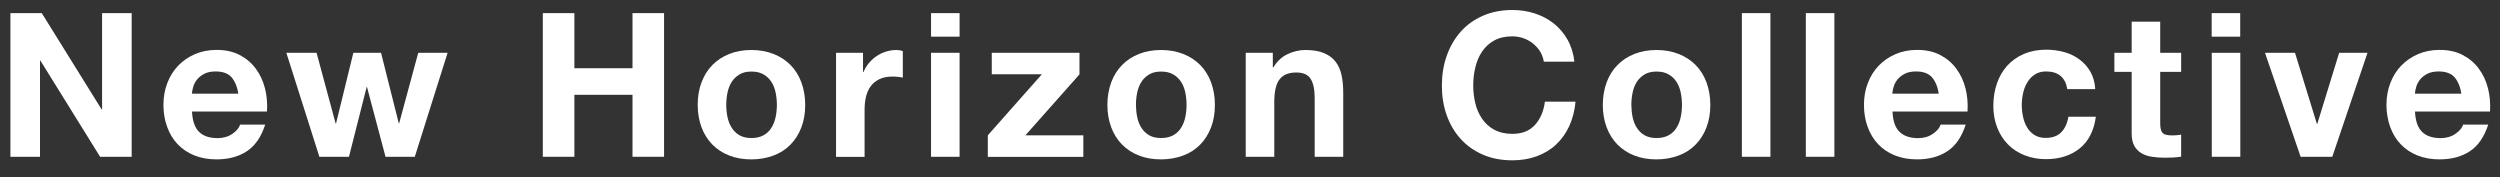<?xml version="1.0" encoding="utf-8"?>
<!-- Generator: Adobe Illustrator 26.2.1, SVG Export Plug-In . SVG Version: 6.00 Build 0)  -->
<svg version="1.1" id="レイヤー_1" xmlns="http://www.w3.org/2000/svg" xmlns:xlink="http://www.w3.org/1999/xlink" x="0px"
	 y="0px" viewBox="0 0 240 17" style="enable-background:new 0 0 240 17;" xml:space="preserve">
<rect x="0" y="0" width="240" height="17" fill="#333333" stroke="none"/>
<style type="text/css">
	.st0{fill:#FFFFFF;}
</style>
<g>
	<path class="st0" d="M4.01,1.26l5.75,9.25h0.04V1.26h2.84v13.79H9.61L3.88,5.82H3.84v9.23H1V1.26H4.01z"/>
	<path class="st0" d="M19.11,12.66c0.41,0.4,1,0.6,1.78,0.6c0.55,0,1.03-0.14,1.43-0.42c0.4-0.28,0.64-0.57,0.73-0.88h2.41
		c-0.39,1.2-0.98,2.05-1.78,2.57c-0.8,0.52-1.76,0.77-2.9,0.77c-0.79,0-1.49-0.13-2.12-0.38c-0.63-0.25-1.16-0.61-1.6-1.07
		c-0.44-0.46-0.78-1.02-1.01-1.66c-0.24-0.64-0.36-1.35-0.36-2.12c0-0.75,0.12-1.44,0.37-2.09c0.24-0.64,0.59-1.2,1.04-1.67
		c0.45-0.47,0.99-0.84,1.61-1.11c0.62-0.27,1.32-0.41,2.08-0.41c0.85,0,1.59,0.16,2.22,0.49c0.63,0.33,1.15,0.77,1.55,1.32
		c0.41,0.55,0.7,1.18,0.88,1.89c0.18,0.71,0.24,1.45,0.19,2.22h-7.2C18.48,11.61,18.7,12.26,19.11,12.66z M22.21,7.4
		c-0.33-0.36-0.83-0.54-1.5-0.54c-0.44,0-0.8,0.07-1.09,0.22c-0.29,0.15-0.52,0.33-0.7,0.55c-0.17,0.22-0.3,0.45-0.37,0.7
		s-0.11,0.46-0.13,0.66h4.46C22.77,8.29,22.54,7.77,22.21,7.4z"/>
	<path class="st0" d="M37.01,15.05l-1.78-6.7H35.2l-1.7,6.7h-2.84l-3.17-9.98h2.9l1.83,6.78h0.04l1.66-6.78h2.66l1.7,6.76h0.04
		l1.83-6.76h2.82l-3.15,9.98H37.01z"/>
	<path class="st0" d="M55.14,1.26v5.29h5.58V1.26h3.03v13.79h-3.03V9.1h-5.58v5.95h-3.03V1.26H55.14z"/>
	<path class="st0" d="M67.35,7.9c0.24-0.65,0.59-1.2,1.04-1.66c0.45-0.46,0.99-0.81,1.62-1.06c0.63-0.25,1.34-0.38,2.12-0.38
		s1.5,0.13,2.13,0.38c0.64,0.25,1.18,0.61,1.63,1.06c0.45,0.46,0.8,1.01,1.04,1.66c0.24,0.65,0.37,1.37,0.37,2.17
		c0,0.8-0.12,1.52-0.37,2.16c-0.24,0.64-0.59,1.19-1.04,1.65c-0.45,0.46-0.99,0.81-1.63,1.05c-0.64,0.24-1.35,0.37-2.13,0.37
		s-1.49-0.12-2.12-0.37c-0.63-0.24-1.17-0.6-1.62-1.05c-0.45-0.46-0.8-1.01-1.04-1.65c-0.24-0.64-0.37-1.36-0.37-2.16
		C66.98,9.27,67.1,8.55,67.35,7.9z M69.84,11.24c0.08,0.38,0.21,0.72,0.4,1.02c0.19,0.3,0.43,0.54,0.74,0.72s0.69,0.27,1.16,0.27
		c0.46,0,0.85-0.09,1.17-0.27c0.32-0.18,0.57-0.42,0.75-0.72c0.19-0.3,0.32-0.64,0.4-1.02c0.08-0.38,0.12-0.77,0.12-1.17
		c0-0.4-0.04-0.79-0.12-1.18c-0.08-0.39-0.21-0.73-0.4-1.02c-0.19-0.3-0.44-0.54-0.75-0.72c-0.32-0.19-0.7-0.28-1.17-0.28
		c-0.46,0-0.85,0.09-1.16,0.28c-0.31,0.19-0.56,0.43-0.74,0.72c-0.19,0.3-0.32,0.64-0.4,1.02c-0.08,0.39-0.12,0.78-0.12,1.18
		C69.72,10.47,69.76,10.86,69.84,11.24z"/>
	<path class="st0" d="M82.85,5.07v1.85h0.04c0.13-0.31,0.3-0.6,0.52-0.86c0.22-0.26,0.47-0.49,0.75-0.68
		c0.28-0.19,0.59-0.33,0.91-0.43c0.32-0.1,0.66-0.15,1-0.15c0.18,0,0.38,0.03,0.6,0.1v2.55c-0.13-0.03-0.28-0.05-0.46-0.07
		s-0.35-0.03-0.52-0.03c-0.5,0-0.93,0.08-1.27,0.25c-0.35,0.17-0.63,0.4-0.84,0.69c-0.21,0.29-0.36,0.63-0.45,1.01
		c-0.09,0.39-0.13,0.8-0.13,1.26v4.5h-2.74V5.07H82.85z"/>
	<path class="st0" d="M89.38,3.52V1.26h2.74v2.26H89.38z M92.12,5.07v9.98h-2.74V5.07H92.12z"/>
	<path class="st0" d="M100.02,7.13h-4.81V5.07h8.42v2.07l-5.19,5.85H104v2.07h-9.17v-2.07L100.02,7.13z"/>
	<path class="st0" d="M106.68,7.9c0.24-0.65,0.59-1.2,1.04-1.66c0.45-0.46,0.99-0.81,1.62-1.06c0.63-0.25,1.34-0.38,2.12-0.38
		s1.5,0.13,2.13,0.38c0.64,0.25,1.18,0.61,1.63,1.06c0.45,0.46,0.8,1.01,1.04,1.66c0.24,0.65,0.37,1.37,0.37,2.17
		c0,0.8-0.12,1.52-0.37,2.16c-0.24,0.64-0.59,1.19-1.04,1.65c-0.45,0.46-0.99,0.81-1.63,1.05c-0.64,0.24-1.35,0.37-2.13,0.37
		s-1.49-0.12-2.12-0.37c-0.63-0.24-1.17-0.6-1.62-1.05c-0.45-0.46-0.8-1.01-1.04-1.65c-0.24-0.64-0.37-1.36-0.37-2.16
		C106.31,9.27,106.44,8.55,106.68,7.9z M109.17,11.24c0.08,0.38,0.21,0.72,0.4,1.02c0.19,0.3,0.43,0.54,0.74,0.72
		s0.69,0.27,1.16,0.27c0.46,0,0.85-0.09,1.17-0.27c0.32-0.18,0.57-0.42,0.75-0.72c0.19-0.3,0.32-0.64,0.4-1.02
		c0.08-0.38,0.12-0.77,0.12-1.17c0-0.4-0.04-0.79-0.12-1.18c-0.08-0.39-0.21-0.73-0.4-1.02c-0.19-0.3-0.44-0.54-0.75-0.72
		c-0.32-0.19-0.7-0.28-1.17-0.28c-0.46,0-0.85,0.09-1.16,0.28c-0.31,0.19-0.56,0.43-0.74,0.72c-0.19,0.3-0.32,0.64-0.4,1.02
		c-0.08,0.39-0.12,0.78-0.12,1.18C109.06,10.47,109.09,10.86,109.17,11.24z"/>
	<path class="st0" d="M122.19,5.07v1.39h0.06c0.35-0.58,0.8-1,1.35-1.26c0.55-0.26,1.12-0.4,1.7-0.4c0.73,0,1.34,0.1,1.81,0.3
		s0.84,0.48,1.11,0.83c0.27,0.35,0.46,0.79,0.57,1.29c0.11,0.51,0.16,1.07,0.16,1.69v6.14h-2.74V9.41c0-0.82-0.13-1.44-0.39-1.84
		c-0.26-0.41-0.71-0.61-1.37-0.61c-0.75,0-1.29,0.22-1.62,0.67c-0.34,0.44-0.5,1.18-0.5,2.19v5.23h-2.74V5.07H122.19z"/>
	<path class="st0" d="M147.85,4.94c-0.18-0.29-0.41-0.54-0.68-0.76c-0.27-0.22-0.58-0.39-0.92-0.51s-0.7-0.18-1.07-0.18
		c-0.68,0-1.26,0.13-1.74,0.4c-0.48,0.26-0.86,0.62-1.16,1.06c-0.3,0.44-0.51,0.95-0.65,1.52c-0.14,0.57-0.2,1.15-0.2,1.76
		c0,0.58,0.07,1.14,0.2,1.69c0.13,0.55,0.35,1.04,0.65,1.48c0.3,0.44,0.68,0.79,1.16,1.05c0.48,0.26,1.06,0.4,1.74,0.4
		c0.93,0,1.65-0.28,2.17-0.85s0.84-1.31,0.96-2.24h2.94c-0.08,0.86-0.28,1.64-0.6,2.34c-0.32,0.7-0.75,1.29-1.27,1.78
		s-1.15,0.86-1.85,1.12c-0.71,0.26-1.49,0.39-2.34,0.39c-1.06,0-2-0.18-2.85-0.55c-0.84-0.37-1.55-0.87-2.13-1.52
		c-0.58-0.64-1.02-1.4-1.33-2.27c-0.31-0.87-0.46-1.81-0.46-2.81c0-1.03,0.15-1.99,0.46-2.87c0.31-0.88,0.75-1.65,1.33-2.31
		c0.58-0.66,1.29-1.17,2.13-1.54c0.84-0.37,1.79-0.56,2.85-0.56c0.76,0,1.48,0.11,2.15,0.33c0.68,0.22,1.28,0.54,1.82,0.96
		c0.53,0.42,0.97,0.94,1.32,1.55c0.35,0.62,0.57,1.33,0.66,2.12h-2.93C148.14,5.55,148.03,5.23,147.85,4.94z"/>
	<path class="st0" d="M154.24,7.9c0.24-0.65,0.59-1.2,1.04-1.66c0.45-0.46,0.99-0.81,1.62-1.06c0.63-0.25,1.34-0.38,2.12-0.38
		s1.5,0.13,2.13,0.38c0.64,0.25,1.18,0.61,1.63,1.06c0.45,0.46,0.8,1.01,1.04,1.66c0.24,0.65,0.37,1.37,0.37,2.17
		c0,0.8-0.12,1.52-0.37,2.16c-0.24,0.64-0.59,1.19-1.04,1.65c-0.45,0.46-0.99,0.81-1.63,1.05c-0.64,0.24-1.35,0.37-2.13,0.37
		s-1.49-0.12-2.12-0.37c-0.63-0.24-1.17-0.6-1.62-1.05c-0.45-0.46-0.8-1.01-1.04-1.65c-0.24-0.64-0.37-1.36-0.37-2.16
		C153.87,9.27,154,8.55,154.24,7.9z M156.73,11.24c0.08,0.38,0.21,0.72,0.4,1.02c0.19,0.3,0.43,0.54,0.74,0.72s0.69,0.27,1.16,0.27
		c0.46,0,0.85-0.09,1.17-0.27c0.32-0.18,0.57-0.42,0.75-0.72c0.19-0.3,0.32-0.64,0.4-1.02c0.08-0.38,0.12-0.77,0.12-1.17
		c0-0.4-0.04-0.79-0.12-1.18c-0.08-0.39-0.21-0.73-0.4-1.02c-0.19-0.3-0.44-0.54-0.75-0.72c-0.32-0.19-0.7-0.28-1.17-0.28
		c-0.46,0-0.85,0.09-1.16,0.28c-0.31,0.19-0.56,0.43-0.74,0.72c-0.19,0.3-0.32,0.64-0.4,1.02c-0.08,0.39-0.12,0.78-0.12,1.18
		C156.62,10.47,156.65,10.86,156.73,11.24z"/>
	<path class="st0" d="M169.96,1.26v13.79h-2.74V1.26H169.96z"/>
	<path class="st0" d="M176.1,1.26v13.79h-2.74V1.26H176.1z"/>
	<path class="st0" d="M182.36,12.66c0.41,0.4,1,0.6,1.78,0.6c0.55,0,1.03-0.14,1.43-0.42c0.4-0.28,0.64-0.57,0.73-0.88h2.41
		c-0.39,1.2-0.98,2.05-1.78,2.57c-0.8,0.52-1.76,0.77-2.9,0.77c-0.79,0-1.49-0.13-2.12-0.38c-0.63-0.25-1.16-0.61-1.6-1.07
		c-0.44-0.46-0.78-1.02-1.01-1.66c-0.24-0.64-0.36-1.35-0.36-2.12c0-0.75,0.12-1.44,0.37-2.09c0.24-0.64,0.59-1.2,1.04-1.67
		c0.45-0.47,0.99-0.84,1.61-1.11c0.62-0.27,1.32-0.41,2.08-0.41c0.85,0,1.59,0.16,2.22,0.49c0.63,0.33,1.15,0.77,1.55,1.32
		c0.41,0.55,0.7,1.18,0.88,1.89c0.18,0.71,0.24,1.45,0.19,2.22h-7.2C181.72,11.61,181.94,12.26,182.36,12.66z M185.45,7.4
		c-0.33-0.36-0.83-0.54-1.5-0.54c-0.44,0-0.8,0.07-1.09,0.22c-0.29,0.15-0.52,0.33-0.7,0.55c-0.17,0.22-0.3,0.45-0.37,0.7
		s-0.11,0.46-0.13,0.66h4.46C186.01,8.29,185.78,7.77,185.45,7.4z"/>
	<path class="st0" d="M196.43,6.86c-0.44,0-0.81,0.1-1.1,0.3c-0.3,0.2-0.54,0.46-0.72,0.77c-0.19,0.32-0.32,0.66-0.4,1.04
		c-0.08,0.38-0.12,0.76-0.12,1.13c0,0.36,0.04,0.73,0.12,1.1c0.08,0.37,0.2,0.71,0.38,1.01c0.17,0.3,0.41,0.55,0.7,0.74
		c0.3,0.19,0.66,0.29,1.08,0.29c0.66,0,1.16-0.18,1.52-0.55c0.35-0.37,0.58-0.86,0.67-1.48h2.64c-0.18,1.33-0.69,2.34-1.54,3.03
		c-0.85,0.69-1.94,1.04-3.26,1.04c-0.75,0-1.43-0.13-2.06-0.38c-0.62-0.25-1.16-0.6-1.59-1.05c-0.44-0.45-0.78-0.99-1.02-1.61
		c-0.24-0.62-0.37-1.31-0.37-2.06c0-0.77,0.11-1.49,0.34-2.15c0.22-0.66,0.56-1.24,0.99-1.72c0.44-0.48,0.97-0.86,1.6-1.13
		c0.63-0.27,1.35-0.41,2.16-0.41c0.59,0,1.16,0.08,1.71,0.23c0.55,0.15,1.04,0.39,1.47,0.71c0.43,0.32,0.78,0.71,1.05,1.18
		c0.27,0.47,0.43,1.03,0.46,1.67h-2.68C198.28,7.44,197.6,6.86,196.43,6.86z"/>
	<path class="st0" d="M209.39,5.07V6.9h-2.01v4.94c0,0.46,0.08,0.77,0.23,0.93c0.15,0.15,0.46,0.23,0.93,0.23
		c0.15,0,0.3-0.01,0.44-0.02c0.14-0.01,0.28-0.03,0.41-0.06v2.12c-0.23,0.04-0.49,0.06-0.77,0.08c-0.28,0.01-0.56,0.02-0.83,0.02
		c-0.42,0-0.83-0.03-1.21-0.09c-0.38-0.06-0.71-0.17-1-0.34c-0.29-0.17-0.52-0.41-0.69-0.71c-0.17-0.31-0.25-0.71-0.25-1.22V6.9
		h-1.66V5.07h1.66V2.08h2.74v2.99H209.39z"/>
	<path class="st0" d="M212.32,3.52V1.26h2.74v2.26H212.32z M215.07,5.07v9.98h-2.74V5.07H215.07z"/>
	<path class="st0" d="M220.86,15.05l-3.42-9.98h2.88l2.1,6.82h0.04l2.1-6.82h2.72l-3.38,9.98H220.86z"/>
	<path class="st0" d="M232.52,12.66c0.41,0.4,1,0.6,1.78,0.6c0.55,0,1.03-0.14,1.43-0.42c0.4-0.28,0.64-0.57,0.73-0.88h2.41
		c-0.39,1.2-0.98,2.05-1.78,2.57c-0.8,0.52-1.76,0.77-2.9,0.77c-0.79,0-1.49-0.13-2.12-0.38c-0.63-0.25-1.16-0.61-1.6-1.07
		c-0.44-0.46-0.78-1.02-1.01-1.66s-0.36-1.35-0.36-2.12c0-0.75,0.12-1.44,0.37-2.09c0.24-0.64,0.59-1.2,1.04-1.67
		c0.45-0.47,0.99-0.84,1.61-1.11c0.62-0.27,1.32-0.41,2.08-0.41c0.85,0,1.59,0.16,2.22,0.49c0.63,0.33,1.15,0.77,1.55,1.32
		c0.41,0.55,0.7,1.18,0.88,1.89c0.18,0.71,0.24,1.45,0.19,2.22h-7.2C231.88,11.61,232.11,12.26,232.52,12.66z M235.62,7.4
		c-0.33-0.36-0.83-0.54-1.5-0.54c-0.44,0-0.8,0.07-1.09,0.22c-0.29,0.15-0.52,0.33-0.7,0.55c-0.17,0.22-0.3,0.45-0.37,0.7
		c-0.07,0.24-0.11,0.46-0.13,0.66h4.46C236.18,8.29,235.95,7.77,235.62,7.4z"/>
</g>
</svg>
